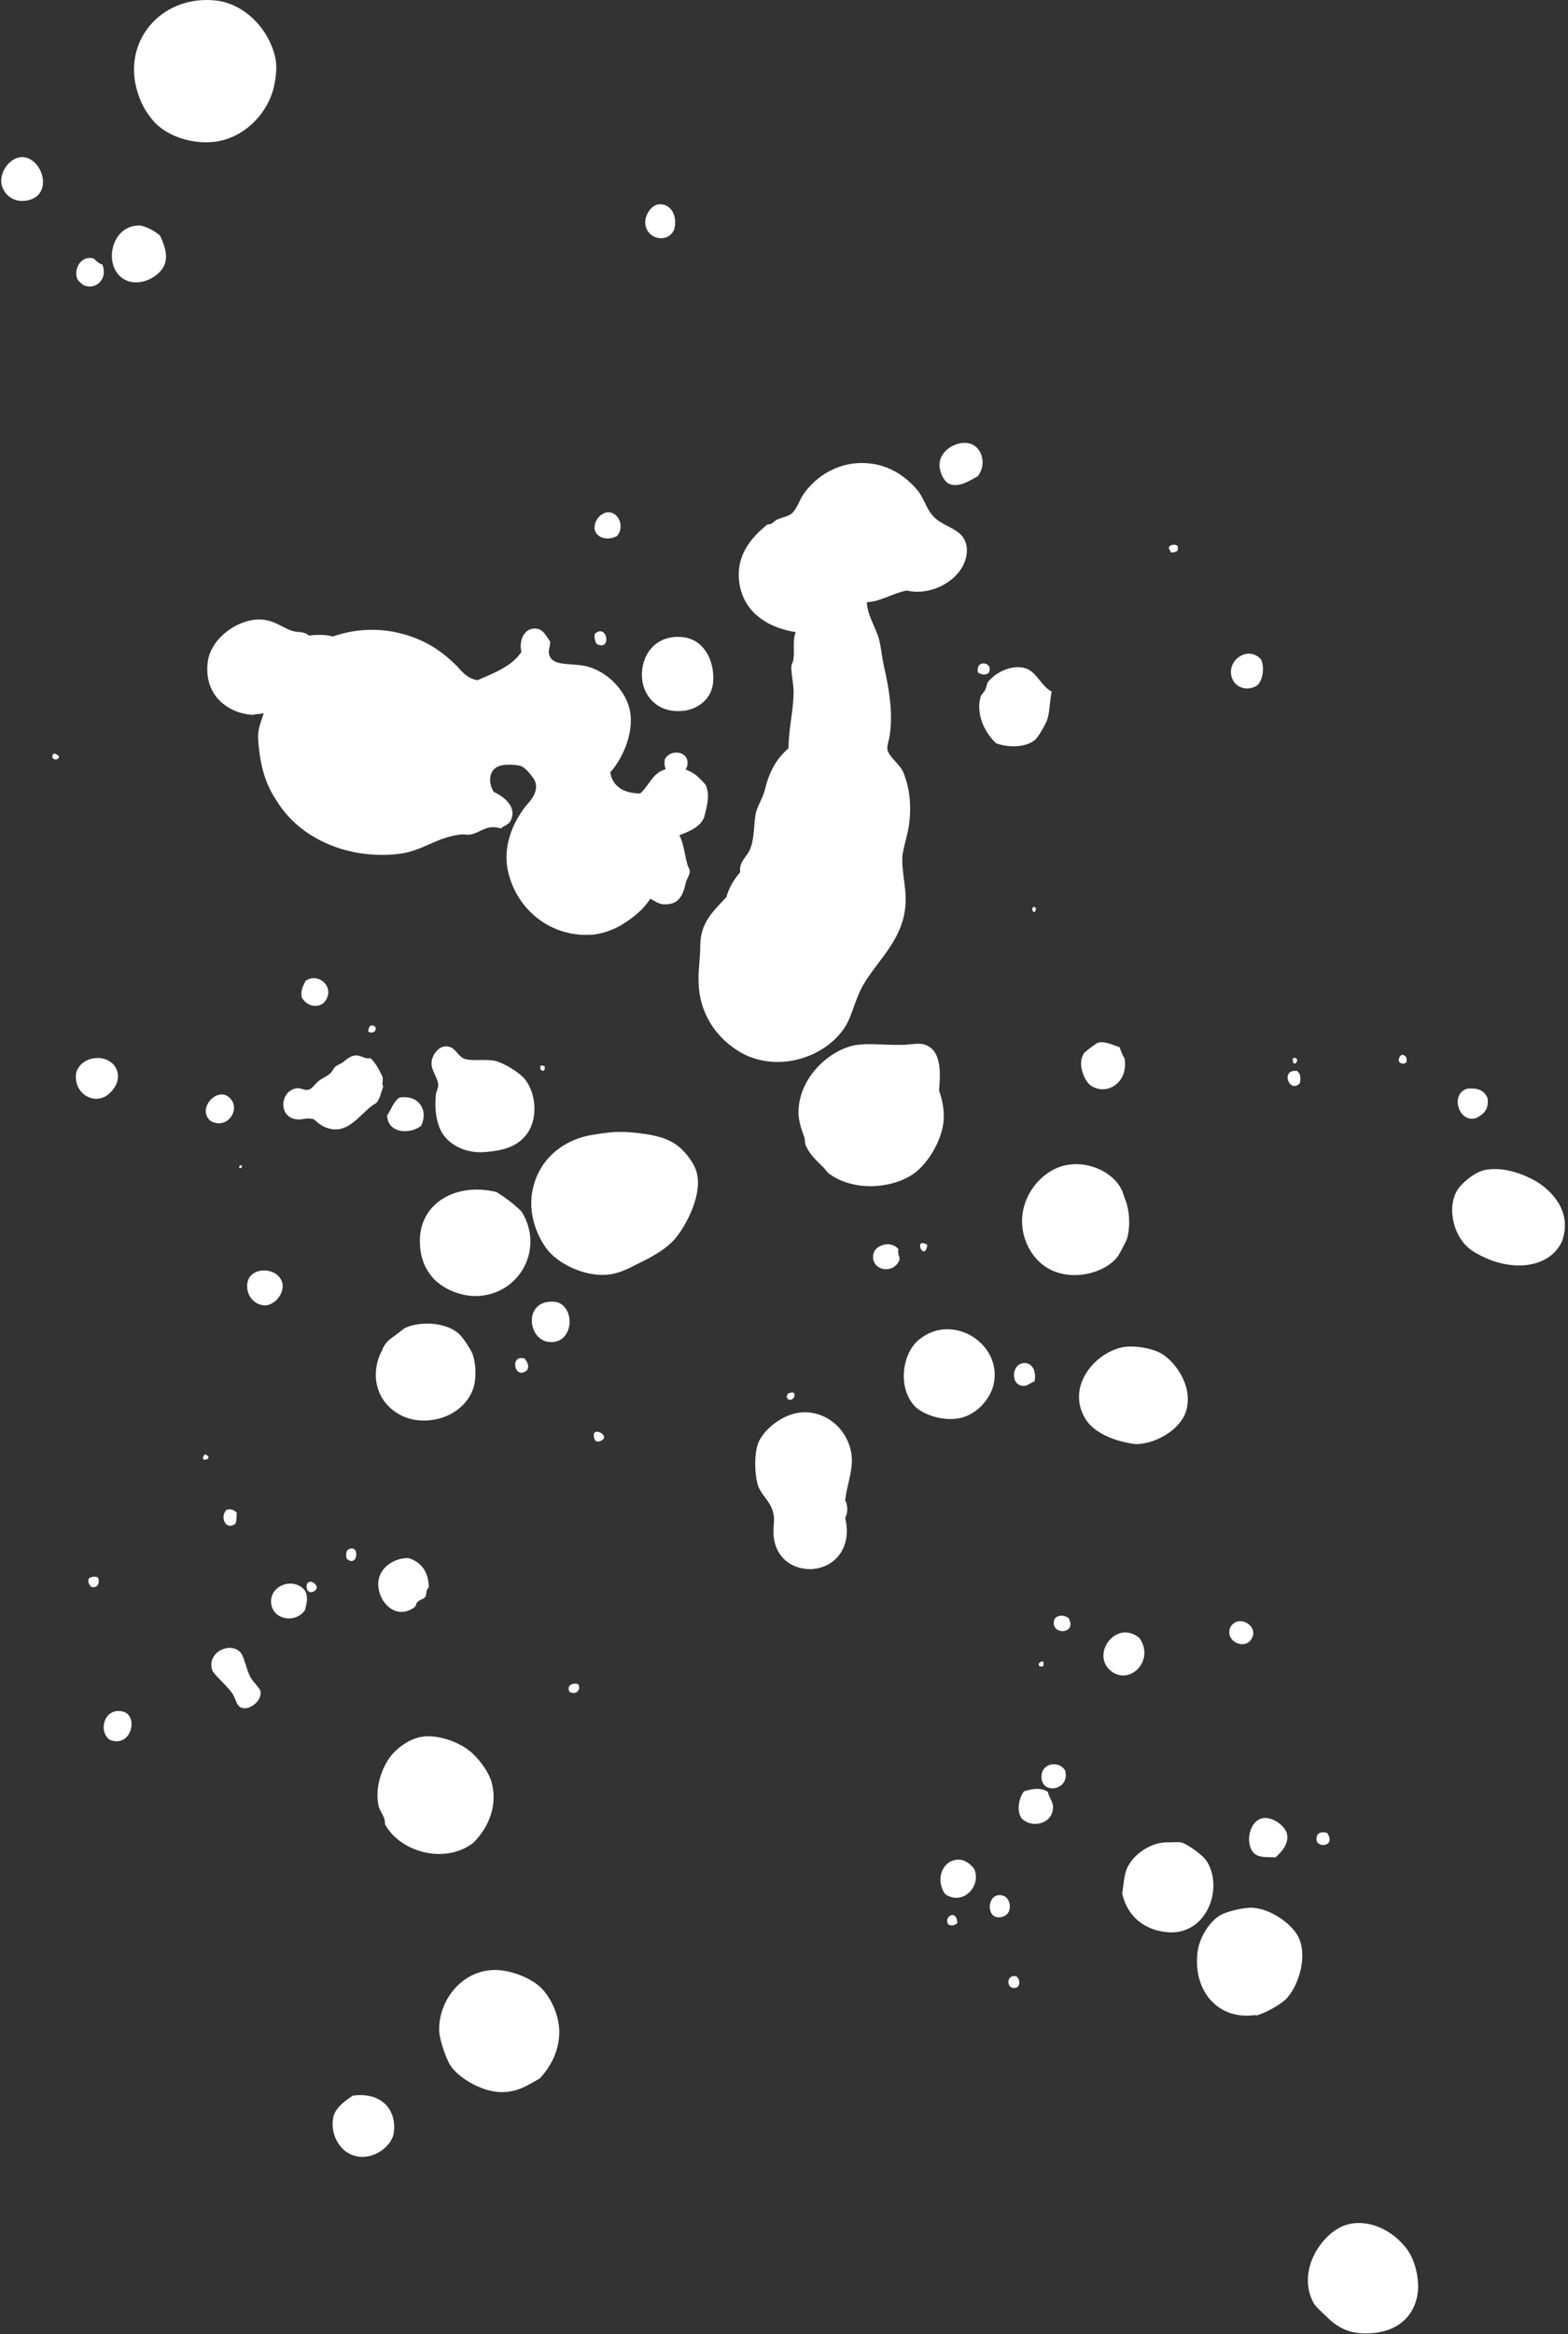 <svg width="379" height="564" viewBox="0 0 379 564" fill="none" xmlns="http://www.w3.org/2000/svg">
<rect x="0" y="0" width="379" height="564" fill="#333333" stroke="none"/>
<path d="M0.304 44.049C0.035 40.694 3.524 36.803 6.879 38.279C10.905 40.023 12.382 47.538 6.343 48.478C2.853 49.014 0.572 46.599 0.304 44.049Z" fill="white"/>
<path d="M14.26 182.676C14.26 184.153 11.845 183.482 12.918 182.14C13.723 182.005 13.858 182.542 14.26 182.676Z" fill="white"/>
<path d="M26.204 264.403C22.849 267.222 17.615 264.269 18.42 259.17C19.896 254.339 27.814 254.473 28.485 259.572C28.754 261.451 27.546 263.33 26.204 264.403Z" fill="white"/>
<path d="M18.689 67.4C17.75 65.118 19.494 61.629 22.581 62.434C23.252 62.971 23.788 63.642 24.728 63.911C26.204 67.534 22.983 70.218 20.165 68.876C19.897 68.742 18.823 67.802 18.689 67.4Z" fill="white"/>
<path d="M22.044 383.438C21.641 382.901 21.239 382.498 21.373 381.559C21.641 381.022 22.983 380.754 23.654 381.156C24.191 382.23 23.788 383.84 22.044 383.438Z" fill="white"/>
<path d="M26.472 420.343C23.654 418.195 25.265 412.693 29.425 413.498C33.719 414.169 31.84 422.624 26.472 420.343Z" fill="white"/>
<path d="M30.633 67.802C24.593 65.253 26.472 53.98 34.122 54.517C36 55.053 37.477 55.859 38.684 56.932C39.892 59.482 40.697 62.032 39.624 64.313C38.416 66.729 34.256 69.279 30.633 67.802Z" fill="white"/>
<path d="M62.427 179.241C62.158 176.423 62.964 174.812 63.635 172.665C64.305 170.518 64.842 168.371 65.916 166.492C67.526 163.808 70.881 159.648 73.297 157.635C78.531 153.475 87.656 150.657 96.916 153.072C102.284 154.414 106.31 156.964 109.799 160.319C111.409 161.795 112.617 163.942 115.435 164.345C119.461 162.6 123.756 160.99 126.037 157.501C125.366 154.682 126.708 151.864 129.258 151.864C131.271 151.864 131.942 153.609 133.015 155.085C132.881 156.561 132.344 157.501 132.881 158.574C133.82 160.721 137.175 160.319 140.128 160.721C145.764 161.258 150.73 166.089 152.072 170.921C153.548 176.154 150.864 182.864 147.509 186.622C148.046 190.245 151.132 191.721 154.755 191.721C156.768 189.977 157.574 187.159 160.258 186.085C163.613 184.743 166.833 185.951 168.846 187.83C169.517 188.501 170.323 189.306 170.591 189.708C171.665 192.124 170.859 194.942 170.188 197.492C168.578 201.384 163.076 201.384 160.123 204.068C160.392 214.938 156.5 219.769 149.924 223.661C148.046 224.734 145.63 225.539 143.617 225.808C133.284 226.747 124.963 219.903 122.816 210.643C121.34 204.202 124.292 198.431 126.842 195.076C127.782 193.868 129.929 191.99 129.526 189.44C129.392 188.232 127.111 185.548 126.037 185.146C124.963 184.743 122.145 184.609 120.937 185.011C117.985 185.817 117.985 189.172 119.327 191.319C121.608 192.392 125.232 194.942 123.353 198.431C122.95 199.236 122.011 199.371 121.072 200.176C117.582 199.102 116.375 201.115 113.691 201.652C112.885 201.786 111.946 201.518 111.275 201.652C105.37 202.323 102.15 205.678 96.245 206.349C84.167 207.691 72.492 202.726 66.855 193.466C64.171 189.44 62.964 185.414 62.427 179.241Z" fill="white"/>
<path d="M32.914 21.101C29.962 8.889 39.892 -1.444 52.507 0.166C59.485 1.106 65.256 7.413 66.598 14.257C67 16.136 66.732 19.223 65.927 22.041C64.182 27.811 58.948 33.313 51.97 34.253C46.334 34.924 40.697 32.911 37.477 29.69C35.195 27.14 33.853 24.725 32.914 21.101Z" fill="white"/>
<path d="M49.554 351.364C52.239 352.572 47.541 353.646 49.554 351.364V351.364Z" fill="white"/>
<path d="M61.364 172.746C55.057 172.477 49.152 167.915 50.226 159.863C50.897 154.897 55.996 150.603 61.096 149.798C65.658 149.127 67.806 151.542 70.758 152.482C72.1 152.884 73.442 152.482 74.65 153.555C77.2 153.287 79.749 153.287 81.36 154.226C85.117 156.508 82.97 161.742 79.213 163.352C78.273 163.755 77.334 163.62 76.528 163.889C75.186 164.426 73.979 166.17 72.503 167.244C70.355 168.854 68.879 170.33 66.329 171.538C64.987 172.209 63.511 172.477 61.364 172.612C61.498 172.612 61.364 172.612 61.364 172.746Z" fill="white"/>
<path d="M50.896 270.845C47.407 267.893 52.641 262.256 55.593 265.343C58.277 268.027 54.922 273.127 50.896 270.845Z" fill="white"/>
<path d="M51.299 403.568C49.957 399.408 55.191 396.724 57.875 399.005C59.217 400.213 59.351 403.434 60.827 405.715C61.364 406.52 62.84 407.996 62.974 408.667C63.243 410.815 61.096 412.425 59.754 412.693C57.204 413.096 57.338 411.217 56.264 409.338C55.057 407.46 51.567 404.507 51.299 403.568Z" fill="white"/>
<path d="M56.935 368.139C54.52 370.018 53.043 366.394 54.788 364.784C55.996 364.516 56.533 364.918 57.204 365.455C57.204 366.797 57.204 367.065 56.935 368.139Z" fill="white"/>
<path d="M58.277 282.252C58.009 282.252 58.009 282.118 57.74 282.118C57.874 281.85 57.874 281.447 58.411 281.581C58.545 281.984 58.411 282.118 58.277 282.252Z" fill="white"/>
<path d="M64.182 315.399C61.901 315.534 59.485 313.386 59.754 310.3C60.156 305.871 67.135 306.005 68.208 309.897C68.879 312.313 66.598 315.265 64.182 315.399Z" fill="white"/>
<path d="M65.524 387.195C65.256 382.901 71.295 380.888 73.845 384.512C74.516 386.256 74.113 387.33 73.71 389.074C71.295 392.429 65.793 391.356 65.524 387.195Z" fill="white"/>
<path d="M71.563 270.443C67 269.772 67.805 263.196 71.966 262.928C72.771 262.928 73.576 263.464 74.381 263.33C75.455 263.196 75.857 262.122 77.199 261.049C78.139 260.378 79.212 259.975 79.883 259.304C80.823 258.231 80.554 257.828 82.031 257.157C83.507 256.486 84.178 255.144 86.056 255.01C87.398 255.01 88.069 255.949 89.546 255.681C90.888 256.889 91.693 258.633 92.498 260.244C92.632 261.317 92.23 261.854 92.632 262.525C92.095 264.001 91.827 265.612 90.888 266.551C87.667 268.296 84.983 273.395 80.42 272.858C78.407 272.59 77.199 271.651 75.857 270.443C73.844 269.906 73.173 270.711 71.563 270.443Z" fill="white"/>
<path d="M72.905 240.919C72.637 239.04 73.308 238.235 73.845 237.027C76.529 235.014 80.42 237.833 79.078 241.053C78.005 243.871 74.247 243.603 72.905 240.919Z" fill="white"/>
<path d="M74.113 383.438C74.113 380.62 78.139 383.304 75.858 384.512C75.052 385.048 74.113 384.512 74.113 383.438Z" fill="white"/>
<path d="M84.58 520.455C82.031 519.247 79.749 515.624 80.554 511.598C81.091 509.182 83.507 507.572 85.251 506.364C91.693 505.425 95.987 509.316 95.182 515.355C94.645 518.979 89.277 522.736 84.58 520.455Z" fill="white"/>
<path d="M81.762 184.153C83.641 188.045 77.468 184.958 81.762 184.153V184.153Z" fill="white"/>
<path d="M83.909 376.728C83.507 376.057 83.641 375.386 83.909 374.581C86.996 372.434 86.728 378.875 83.909 376.728Z" fill="white"/>
<path d="M89.009 249.239C89.009 248.568 89.277 248.031 89.68 247.763C91.827 247.763 90.619 250.313 89.009 249.239Z" fill="white"/>
<path d="M100.281 388.269C95.719 391.758 91.29 387.061 91.424 382.499C91.558 379.144 94.779 376.46 98.671 376.46C101.892 377.399 103.636 379.949 103.636 383.572C102.831 384.243 103.234 385.317 102.697 385.988C102.429 386.39 101.623 386.39 100.952 387.061C100.55 387.33 100.55 388.001 100.281 388.269Z" fill="white"/>
<path d="M91.559 436.581C90.485 432.152 92.23 427.187 94.511 424.234C96.39 421.953 99.879 419.403 103.637 419.537C107.126 419.537 111.823 421.282 114.373 423.832C116.251 425.576 118.264 428.529 118.801 430.542C120.546 436.983 117.459 442.217 114.373 445.303C107.26 450.671 96.524 447.316 93.035 440.741C93.169 438.996 91.961 437.922 91.559 436.581Z" fill="white"/>
<path d="M93.437 339.286C90.888 336.334 89.948 331.905 91.827 327.343C91.961 326.94 92.364 326.403 92.498 325.866C93.303 324.256 93.84 323.854 95.719 322.512C96.524 321.975 97.463 321.035 98.134 320.767C101.892 319.157 107.931 319.559 110.883 322.243C111.823 323.048 113.701 325.866 114.238 327.208C114.909 329.087 115.178 332.04 114.641 334.589C113.701 338.75 109.675 342.641 103.771 343.178C99.342 343.581 95.853 341.97 93.437 339.286Z" fill="white"/>
<path d="M93.572 269.503C94.645 268.027 94.914 266.417 96.524 265.209C101.355 264.404 103.637 268.43 101.758 272.053C98.94 274.2 93.706 273.798 93.572 269.503Z" fill="white"/>
<path d="M101.489 299.966C101.355 290.841 110.078 285.607 120.009 288.022C122.156 289.364 124.303 290.975 126.048 292.719C131.55 301.442 125.914 312.312 115.983 313.118C111.554 313.52 106.321 311.239 104.039 308.018C102.295 305.737 101.489 303.053 101.489 299.966Z" fill="white"/>
<path d="M105.918 262.256C105.918 260.511 104.173 258.633 104.308 256.754C104.442 254.607 106.321 252.459 108.334 252.862C110.078 253.13 110.749 255.278 112.225 255.814C113.97 256.485 117.325 255.814 119.741 256.351C121.888 256.888 125.645 259.169 126.987 260.914C129.671 264.403 130.208 270.845 126.853 274.602C124.84 276.884 122.156 277.957 117.325 278.36C112.896 278.762 109.139 276.884 107.26 274.334C105.381 271.784 104.979 267.624 105.381 264.269C105.515 263.598 105.918 262.927 105.918 262.256Z" fill="white"/>
<path d="M106.186 491.2C105.65 483.416 111.957 475.364 120.68 476.035C123.901 476.304 127.792 477.78 130.208 479.793C132.758 481.94 135.039 486.368 135.173 490.529C135.307 495.226 133.295 499.117 130.476 502.204C127.524 503.814 124.706 505.962 119.875 505.425C115.714 504.888 110.615 501.936 108.736 498.849C107.797 497.239 106.455 493.481 106.186 491.2Z" fill="white"/>
<path d="M127.39 331.1C124.303 333.65 123.095 327.074 126.853 328.282C127.39 329.087 128.061 330.027 127.39 331.1Z" fill="white"/>
<path d="M132.221 301.845C130.074 299.027 128.061 294.464 128.464 289.364C129.269 281.178 135.174 275.542 143.226 274.2C146.715 273.663 148.996 273.261 153.156 273.663C157.048 274.066 160.403 274.603 163.087 276.347C165.234 277.689 167.516 280.642 168.187 282.655C170.199 288.022 165.905 296.209 162.953 299.564C161.074 301.577 158.524 303.187 155.572 304.663C152.485 306.139 150.07 307.75 146.581 308.018C140.944 308.421 134.771 305.2 132.221 301.845Z" fill="white"/>
<path d="M130.611 258.499L130.611 257.56C131.147 257.291 131.282 257.56 131.684 257.694C131.684 258.097 131.684 258.365 131.55 258.633C131.013 258.902 131.013 258.499 130.611 258.499Z" fill="white"/>
<path d="M134.502 324.122C127.524 325.867 125.645 313.386 134.502 314.594C138.662 315.668 138.797 322.914 134.502 324.122Z" fill="white"/>
<path d="M137.589 408.667C136.918 407.191 138.528 406.52 139.736 406.923C140.675 408.533 138.796 409.741 137.589 408.667Z" fill="white"/>
<path d="M143.628 347.473C142.688 344.252 147.922 346.936 145.238 348.144C144.433 348.546 143.762 348.278 143.628 347.473Z" fill="white"/>
<path d="M143.762 128.058C143.36 126.179 144.97 123.898 146.983 123.763C149.667 123.763 151.009 127.387 149.13 129.534C146.715 130.742 144.299 129.937 143.762 128.058Z" fill="white"/>
<path d="M144.165 155.568C143.762 154.763 143.628 153.958 143.762 153.153C146.849 150.469 147.922 157.581 144.165 155.568Z" fill="white"/>
<path d="M152.753 214.347C151.143 212.469 148.862 209.382 149.398 205.356C149.801 204.551 150.875 204.417 151.546 203.88C154.095 202.001 157.182 199.317 160.403 199.451C165.1 199.72 164.965 204.551 166.173 208.979C166.307 209.516 166.71 209.919 166.71 210.456C166.71 211.529 166.039 212.2 165.771 213.274C165.1 216.226 164.16 218.642 160.537 218.508C159.061 218.508 157.719 217.3 156.645 216.897C155.437 216.36 154.901 216.763 153.961 215.958C153.693 215.689 153.29 214.884 152.753 214.347Z" fill="white"/>
<path d="M165.771 171.672C158.792 172.746 154.901 167.78 155.169 162.547C155.437 157.179 159.329 153.287 165.1 153.958C170.065 154.495 172.883 159.594 172.346 165.096C171.944 168.451 169.394 171.001 165.771 171.672Z" fill="white"/>
<path d="M155.974 53.846C155.84 51.967 157.45 49.686 158.926 49.417C161.879 48.881 163.892 51.833 162.952 55.456C161.476 58.946 156.108 57.872 155.974 53.846Z" fill="white"/>
<path d="M166.173 184.153C166.442 187.911 160 188.984 160.671 183.482C161.879 181.066 166.039 181.335 166.173 184.153Z" fill="white"/>
<path d="M168.857 237.43C168.723 234.611 169.26 231.659 169.26 228.572C169.26 222.936 172.346 220.252 175.567 216.763C176.238 214.347 177.446 212.469 178.922 210.724C178.519 208.174 180.667 206.966 181.338 205.088C182.411 202.404 182.143 199.317 182.68 196.499C183.082 194.754 184.29 193.01 184.827 190.997C185.9 186.568 187.511 183.482 190.597 180.798C190.597 176.369 191.671 172.209 191.805 167.915C191.939 165.633 191.268 163.352 191.268 161.205C191.268 160.4 191.805 159.863 191.805 159.058C192.074 156.91 191.537 154.629 192.342 152.75C185.766 151.677 180.398 148.322 178.922 142.014C177.312 134.768 181.338 130.071 185.498 126.716C186.84 126.716 186.974 125.91 187.913 125.508C189.39 124.837 190.866 124.837 191.805 123.629C192.879 122.287 193.281 120.811 194.087 119.603C197.039 115.175 203.078 110.88 210.996 112.088C215.558 112.759 219.182 115.443 221.597 118.261C223.61 120.542 223.879 123.629 226.563 125.642C229.247 127.655 233.273 128.192 233.675 132.352C234.212 139.062 225.892 144.296 219.182 142.685C215.692 143.356 212.874 145.369 209.519 145.503C209.654 148.724 211.667 151.542 212.472 154.495C213.009 156.508 213.143 158.789 213.68 161.071C214.753 165.767 215.961 172.209 215.022 177.845C214.887 178.919 214.351 180.127 214.485 181.066C214.753 182.811 217.571 184.689 218.376 186.702C219.987 190.728 220.389 195.157 219.584 200.122C219.182 202.404 218.376 204.685 218.108 206.832C217.974 209.516 218.511 212.2 218.779 214.884C219.987 225.889 212.606 231.122 208.58 238.101C206.835 241.187 205.896 245.347 204.554 247.629C200.528 254.607 189.792 259.17 180.398 255.01C174.493 252.191 169.126 246.153 168.857 237.43Z" fill="white"/>
<path d="M183.082 358.477C182.411 355.927 182.277 351.498 183.216 348.814C184.558 345.191 190.195 340.628 195.563 341.299C201.199 341.836 205.628 346.667 205.896 352.438C206.03 355.793 204.688 358.879 204.286 362.503C204.957 363.71 204.957 365.589 204.286 366.797C206.03 373.775 201.87 379.009 195.831 379.143C190.731 379.143 187.242 375.654 186.974 370.823C186.84 368.542 187.377 367.2 186.84 365.321C186.035 362.368 183.753 361.161 183.082 358.477Z" fill="white"/>
<path d="M190.195 337.676C190.061 336.603 190.866 336.469 191.805 336.469C192.745 337.676 190.732 339.018 190.195 337.676Z" fill="white"/>
<path d="M193.013 268.966C192.879 261.317 199.186 254.741 205.359 252.863C208.848 251.789 213.545 252.594 218.108 252.46C221.061 252.46 223.074 251.386 225.355 253.534C227.368 255.547 227.368 259.707 226.965 263.464C227.905 266.014 228.307 268.832 228.039 271.248C227.502 275.676 224.281 281.447 220.255 283.997C215.022 287.218 206.299 287.888 200.394 283.594C199.857 283.192 199.32 282.252 198.649 281.715C197.307 280.373 195.563 278.763 194.758 276.75C194.489 276.079 194.623 275.408 194.355 274.603C193.818 273.261 193.013 270.845 193.013 268.966Z" fill="white"/>
<path d="M217.437 304.395C215.827 308.286 210.19 306.81 211.13 302.918C211.532 300.905 215.29 299.563 217.169 301.845C216.9 303.053 217.437 303.321 217.437 304.395Z" fill="white"/>
<path d="M220.792 339.421C216.766 334.589 218.377 326.537 222.268 323.585C230.454 317.009 242.532 324.927 240.117 334.724C239.177 338.347 235.688 342.239 231.26 342.775C227.234 343.312 222.537 341.568 220.792 339.421Z" fill="white"/>
<path d="M224.147 300.771C223.476 305.2 220.524 298.758 224.147 300.771V300.771Z" fill="white"/>
<path d="M228.978 116.651C228.173 116.114 226.965 113.967 227.099 112.088C227.234 108.867 231.125 106.452 234.212 107.123C237.298 107.794 238.64 112.088 236.359 115.04C234.078 116.382 231.125 118.127 228.978 116.651Z" fill="white"/>
<path d="M228.441 457.65C226.026 454.295 227.636 449.329 231.796 449.329C233.407 449.329 235.017 450.806 235.554 451.745C237.164 455.771 232.736 460.602 228.441 457.65Z" fill="white"/>
<path d="M229.247 465.031C227.905 463.152 231.26 461.139 231.394 464.628C230.991 465.165 230.052 465.433 229.247 465.031Z" fill="white"/>
<path d="M236.359 162.413C235.823 159.326 239.714 159.997 239.178 162.01C239.043 163.352 236.896 163.084 236.359 162.413Z" fill="white"/>
<path d="M240.788 179.59C237.97 177.04 235.822 172.477 237.03 168.317C237.164 167.78 237.835 167.377 238.104 166.706C238.506 166.035 238.506 165.23 238.775 164.828C240.385 162.681 244.143 160.668 247.363 161.339C250.584 162.01 251.389 165.633 254.208 167.109C253.671 169.39 253.805 172.209 253 174.222C252.329 175.698 250.987 177.979 250.316 178.65C248.303 180.529 244.008 180.797 240.788 179.59Z" fill="white"/>
<path d="M242.264 463.152C237.835 464.36 238.506 456.308 242.801 458.186C244.411 458.992 244.814 462.481 242.264 463.152Z" fill="white"/>
<path d="M244.411 480.195C243.203 479.39 243.606 477.108 245.619 477.511C246.827 478.316 246.693 481 244.411 480.195Z" fill="white"/>
<path d="M246.961 439.399C245.619 437.52 246.29 434.434 247.498 432.823C249.645 432.152 251.658 431.884 253.268 432.957C253.671 434.702 254.744 435.373 254.476 437.252C254.073 440.741 249.377 441.814 246.961 439.399Z" fill="white"/>
<path d="M247.229 334.858C244.008 334.59 244.545 329.088 247.9 329.356C249.376 329.49 250.584 331.101 250.047 333.784C249.108 334.053 248.303 334.992 247.229 334.858Z" fill="white"/>
<path d="M247.9 299.832C244.814 291.377 250.584 283.46 256.891 281.715C262.93 280.105 268.969 283.325 270.982 287.217C271.385 287.888 271.653 289.096 272.056 290.035C272.995 292.451 273.264 296.074 272.459 299.161C272.19 299.966 270.714 302.784 270.177 303.59C268.433 305.871 265.078 307.615 261.32 308.018C254.208 308.689 249.779 304.797 247.9 299.832Z" fill="white"/>
<path d="M250.047 220.386C249.376 220.386 249.242 218.91 250.182 219.179C250.584 219.581 250.316 220.118 250.047 220.386Z" fill="white"/>
<path d="M251.121 402.494C250.987 401.689 251.389 401.555 252.06 401.42C252.329 401.689 252.329 402.36 252.06 402.628C251.658 402.762 251.389 402.628 251.121 402.494Z" fill="white"/>
<path d="M257.428 427.724C258.904 432.823 250.987 433.897 251.792 428.663C252.194 425.979 255.952 425.442 257.428 427.724Z" fill="white"/>
<path d="M258.368 391.087C260.381 395.113 253.537 395.113 254.879 391.222C255.55 390.148 257.428 390.148 258.368 391.087Z" fill="white"/>
<path d="M262.394 342.91C257.697 335.261 264.273 327.209 270.983 325.598C273.801 324.927 278.364 325.733 280.511 326.94C283.732 328.685 288.294 334.456 286.818 340.494C285.745 345.057 279.84 348.815 274.606 348.949C270.043 348.412 264.675 346.533 262.394 342.91Z" fill="white"/>
<path d="M263.602 262.257C261.991 261.049 260.247 256.754 262.125 254.339C262.394 254.071 265.078 251.923 265.48 251.923C267.225 251.521 269.104 252.594 270.58 252.997C270.983 253.936 271.251 254.876 271.788 255.681C272.861 261.586 267.493 264.941 263.602 262.257Z" fill="white"/>
<path d="M268.298 403.568C263.736 399.407 269.909 391.221 275.411 395.784C279.303 401.286 272.861 407.594 268.298 403.568Z" fill="white"/>
<path d="M271.251 457.516C271.653 455.1 271.653 452.684 272.727 450.806C274.472 447.585 278.632 445.035 282.255 445.169C283.329 445.169 284.671 445.035 285.476 445.169C286.818 445.438 290.844 448.256 291.783 449.866C295.675 456.308 291.783 467.178 282.792 466.909C276.887 466.641 272.459 463.152 271.251 457.516Z" fill="white"/>
<path d="M282.926 133.426C282.926 132.889 282.524 132.889 282.524 132.352C282.658 131.547 284.134 131.413 284.671 131.95L284.671 133.023C284.134 133.426 283.597 133.56 282.926 133.426Z" fill="white"/>
<path d="M303.19 486.905C294.199 488.113 288.16 480.732 289.502 471.338C290.039 467.849 292.723 463.555 295.809 462.347C297.822 461.542 301.58 460.736 303.19 461.005C307.485 461.407 312.718 465.165 314.06 468.52C316.073 473.485 313.524 480.464 310.705 483.148C309.229 484.49 306.143 486.234 303.995 486.905C303.727 487.039 303.459 486.905 303.19 486.905Z" fill="white"/>
<path d="M302.385 396.187C300.775 398.602 296.212 396.724 297.285 393.369C299.164 389.611 304.666 392.966 302.385 396.187Z" fill="white"/>
<path d="M297.554 162.815C297.151 159.057 301.848 156.105 304.8 159.326C305.74 161.339 305.203 164.425 303.861 165.633C301.043 167.378 297.822 165.767 297.554 162.815Z" fill="white"/>
<path d="M303.19 447.853C300.775 445.706 301.848 439.265 305.874 439.265C308.021 439.265 310.839 441.412 311.108 443.291C311.51 445.706 309.632 447.585 308.29 448.793C306.142 448.659 304.398 448.927 303.19 447.853Z" fill="white"/>
<path d="M312.45 255.681C314.865 255.144 312.45 258.901 312.45 255.681V255.681Z" fill="white"/>
<path d="M314.195 261.72C311.645 264.404 309.363 258.231 313.524 258.767C314.329 259.573 314.463 260.109 314.195 261.72Z" fill="white"/>
<path d="M317.415 556.286C313.523 548.771 319.16 540.182 324.528 537.901C331.103 535.217 338.484 540.048 341.034 545.013C342.242 547.295 342.779 550.381 342.779 552.528C342.645 559.238 337.948 563.935 329.896 563.801C325.601 563.801 322.917 562.057 320.368 559.507C319.16 558.299 318.086 557.494 317.415 556.286Z" fill="white"/>
<path d="M320.77 442.888C323.32 446.511 317.147 446.78 318.355 443.559C318.489 442.888 319.562 442.485 320.77 442.888Z" fill="white"/>
<path d="M338.082 256.352C338.082 255.547 338.35 255.278 338.753 254.876C339.827 254.876 340.095 255.547 339.961 256.62C339.424 257.291 338.35 257.023 338.082 256.352Z" fill="white"/>
<path d="M354.722 301.308C351.099 298.088 349.623 291.109 352.575 287.083C353.917 285.339 356.735 283.057 359.151 282.655C363.714 281.849 368.545 283.862 371.363 285.473C375.255 287.888 380.086 292.854 377.536 299.966C374.584 306.274 366.129 307.213 358.883 303.858C357.406 303.187 355.662 302.248 354.722 301.308Z" fill="white"/>
<path d="M356.736 270.174C352.575 271.382 350.428 264.403 354.588 263.061C357.272 262.793 358.749 263.464 359.554 265.343C359.956 268.295 358.346 269.369 356.736 270.174Z" fill="white"/>
</svg>
